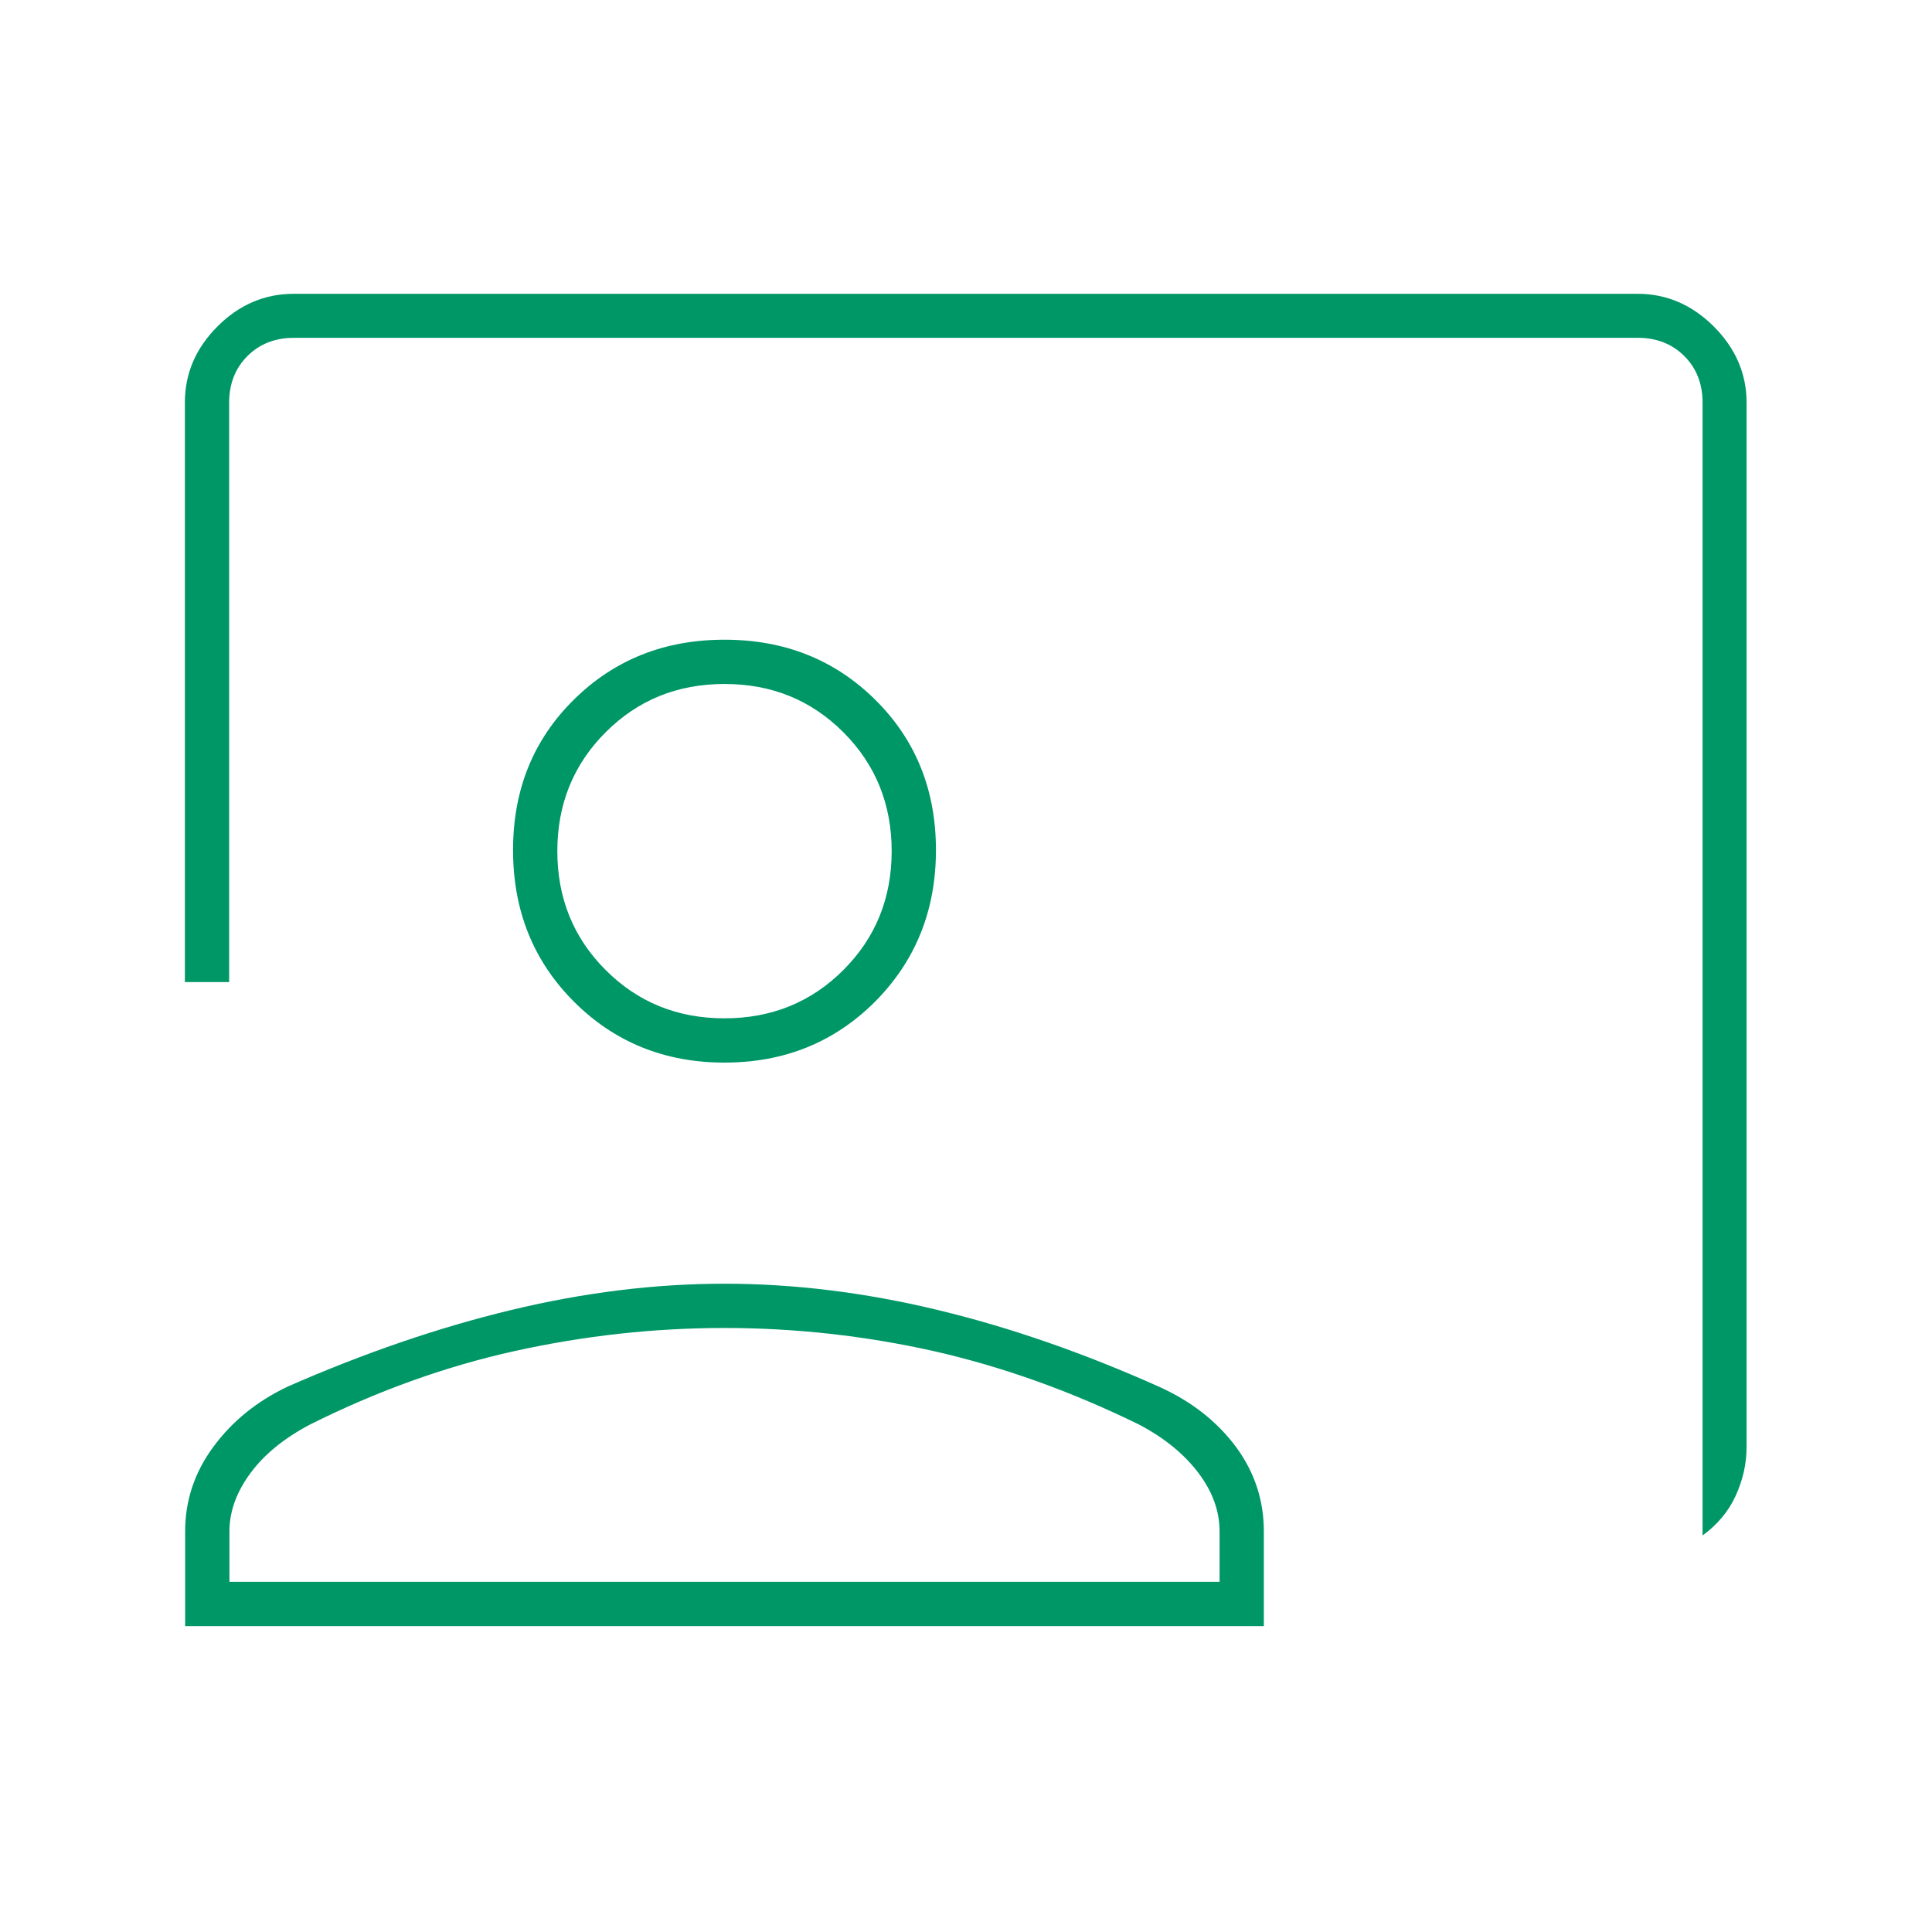 <?xml version="1.0" encoding="UTF-8"?>
<svg id="a" data-name="Calque 1" xmlns="http://www.w3.org/2000/svg" viewBox="0 0 72 72">
  <defs>
    <style>
      .c {
        fill: #009767;
      }
    </style>
  </defs>
  <path id="b" data-name="formation" class="c" d="M63.45,57.22V15c0-.7-.23-1.28-.68-1.73s-1.03-.68-1.73-.68H10.95c-.7,0-1.28.23-1.73.68s-.68,1.03-.68,1.73v21.6h-1.65V15c0-1.09.41-2.03,1.22-2.84.81-.81,1.76-1.21,2.83-1.21h50.1c1.07,0,2.02.41,2.83,1.22s1.22,1.76,1.22,2.83v38.93c0,.63-.14,1.23-.41,1.82s-.69,1.08-1.24,1.48ZM27,39.6c-2.23,0-4.1-.76-5.61-2.27-1.51-1.51-2.27-3.39-2.27-5.65s.76-4.12,2.27-5.61c1.51-1.49,3.38-2.23,5.61-2.23s4.1.74,5.61,2.23c1.51,1.49,2.27,3.36,2.27,5.61s-.76,4.13-2.27,5.65c-1.51,1.51-3.38,2.27-5.61,2.27ZM27,37.95c1.75,0,3.23-.6,4.43-1.8s1.8-2.68,1.8-4.43-.6-3.23-1.8-4.43-2.67-1.8-4.43-1.8-3.23.6-4.43,1.8-1.8,2.68-1.8,4.43.6,3.23,1.8,4.43,2.67,1.8,4.43,1.8ZM6.9,60.6v-3.53c0-1.15.35-2.2,1.05-3.15s1.62-1.7,2.78-2.25c2.85-1.25,5.62-2.2,8.32-2.85,2.7-.65,5.35-.98,7.95-.98s5.25.33,7.95.98,5.46,1.61,8.29,2.88c1.18.54,2.12,1.28,2.82,2.22.7.95,1.04,2,1.04,3.15v3.53H6.9ZM8.55,58.95h36.9v-1.88c0-.75-.26-1.48-.79-2.18s-1.26-1.3-2.21-1.8c-2.55-1.25-5.1-2.16-7.66-2.74-2.56-.57-5.15-.86-7.79-.86s-5.24.29-7.82.86c-2.58.57-5.13,1.49-7.63,2.74-.95.5-1.69,1.1-2.21,1.8s-.79,1.43-.79,2.18v1.88Z"/>
</svg>